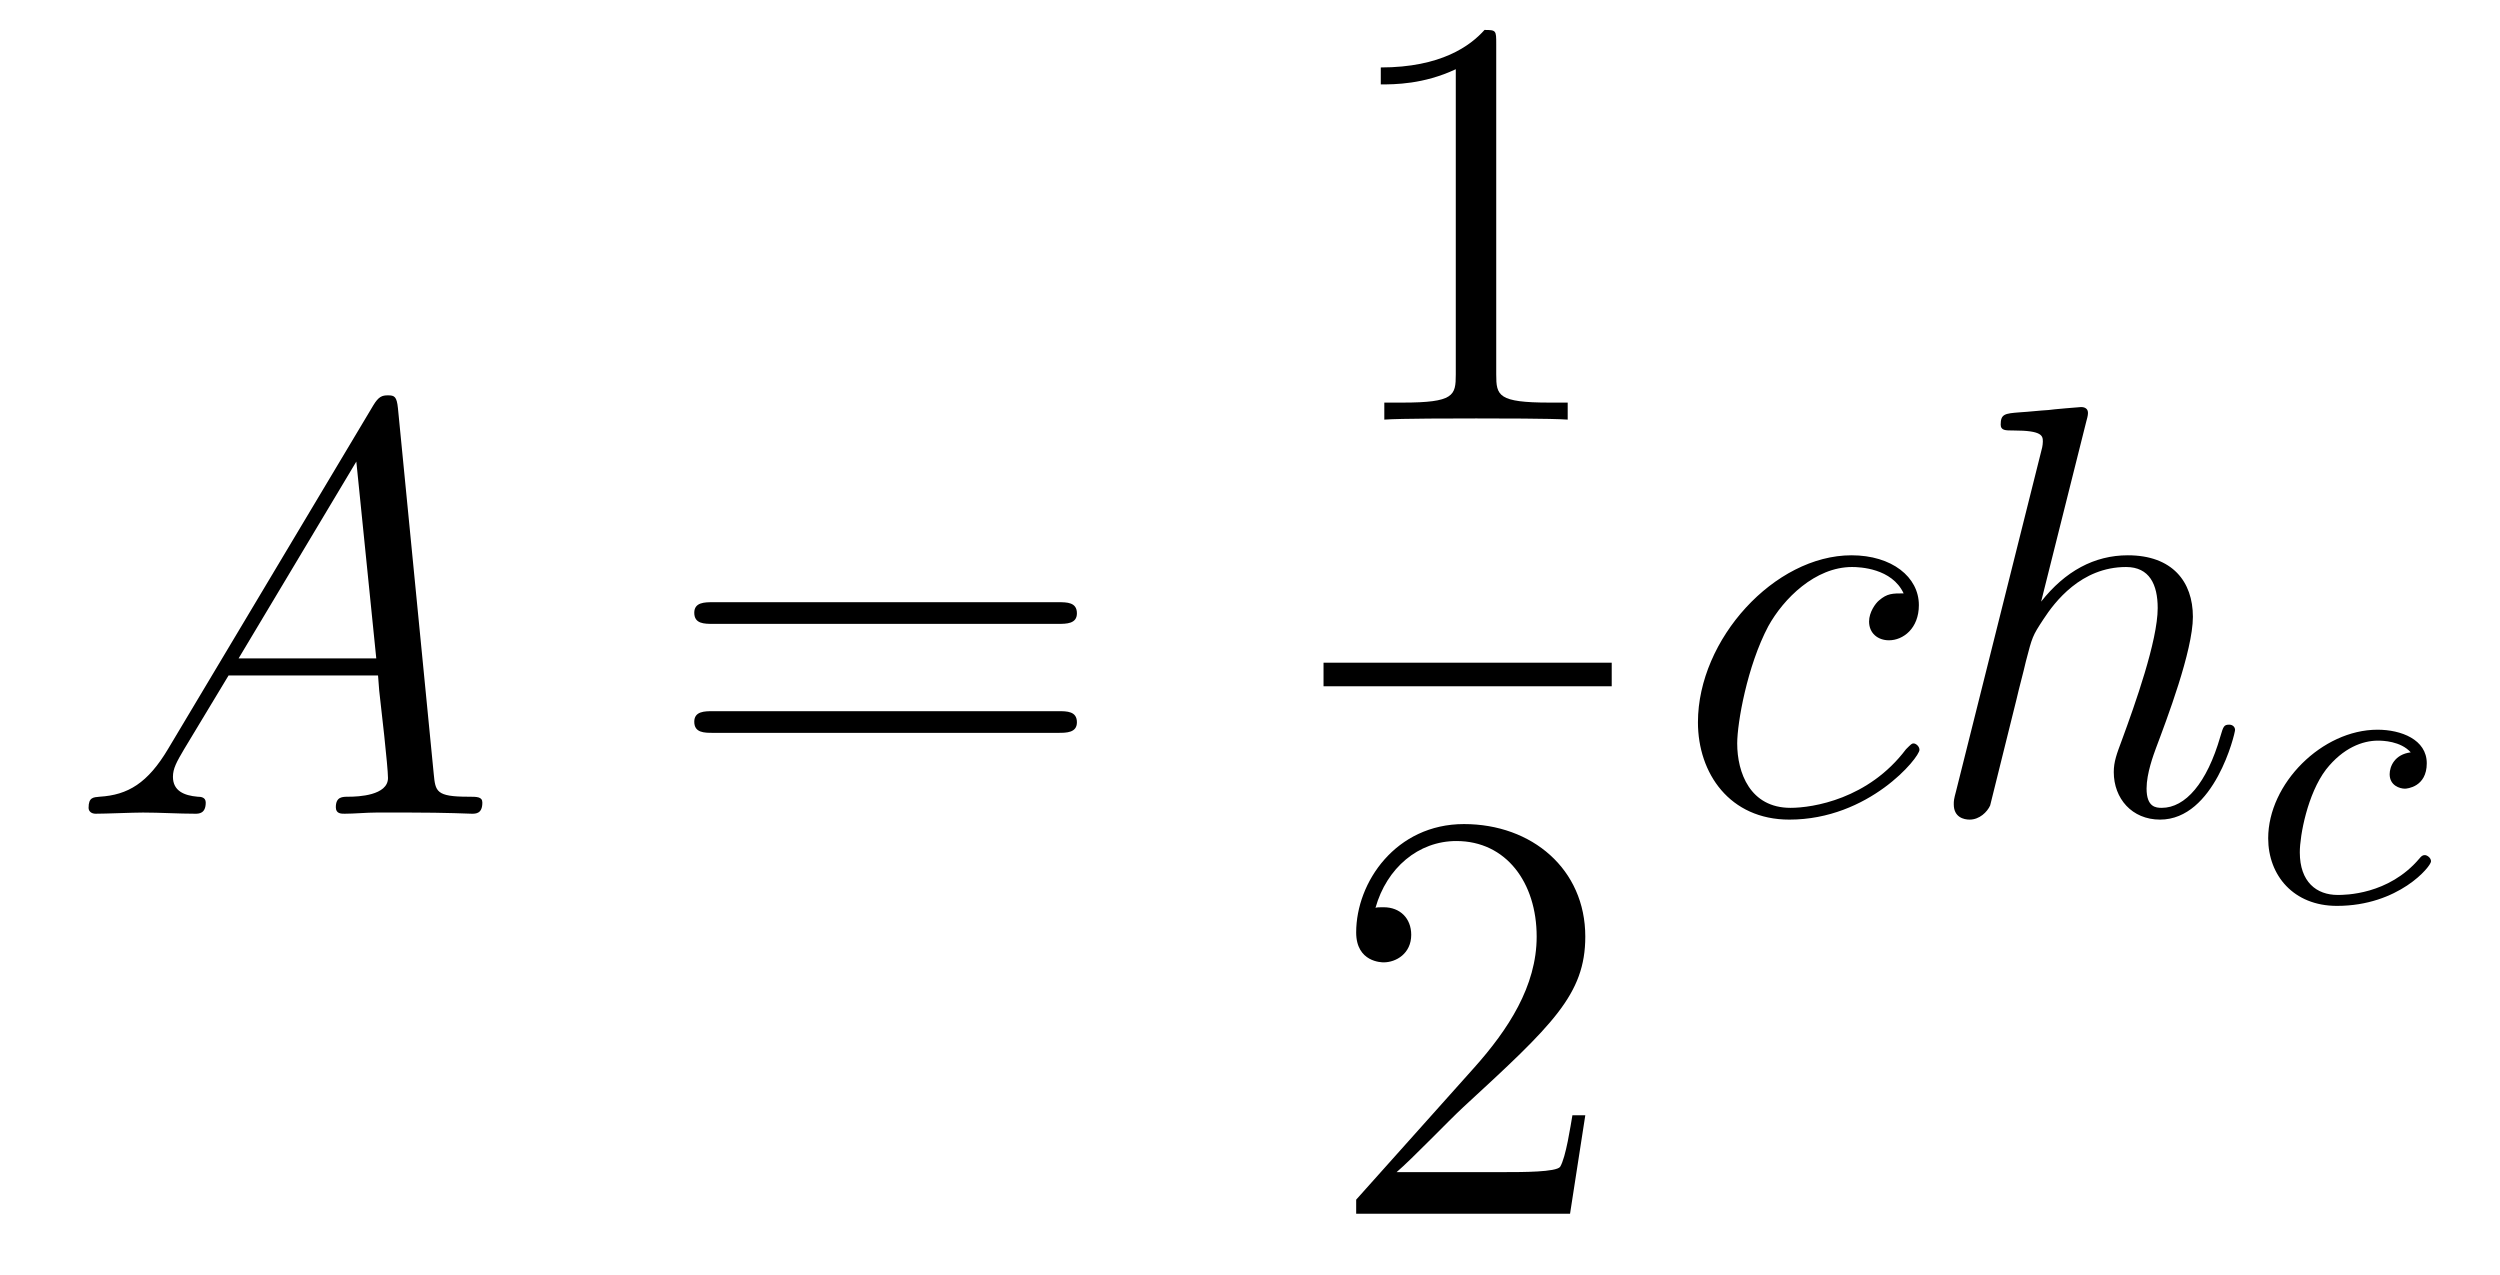 <?xml version='1.0'?>
<!-- This file was generated by dvisvgm 1.14.1 -->
<svg height='26pt' version='1.1' viewBox='0 -26 51 26' width='51pt' xmlns='http://www.w3.org/2000/svg' xmlns:xlink='http://www.w3.org/1999/xlink'>
<g id='page1'>
<g transform='matrix(1 0 0 1 -127 641)'>
<path d='M130.432 -651.727C130.014 -651.022 129.608 -650.782 129.033 -650.747C128.902 -650.735 128.807 -650.735 128.807 -650.52C128.807 -650.448 128.866 -650.4 128.95 -650.4C129.165 -650.4 129.703 -650.424 129.918 -650.424C130.265 -650.424 130.647 -650.4 130.982 -650.4C131.054 -650.4 131.197 -650.4 131.197 -650.627C131.197 -650.735 131.102 -650.747 131.03 -650.747C130.755 -650.771 130.528 -650.866 130.528 -651.153C130.528 -651.32 130.6 -651.452 130.755 -651.715L131.663 -653.221H134.712C134.724 -653.113 134.724 -653.018 134.736 -652.91C134.772 -652.6 134.915 -651.356 134.915 -651.129C134.915 -650.771 134.305 -650.747 134.114 -650.747C133.983 -650.747 133.851 -650.747 133.851 -650.532C133.851 -650.4 133.959 -650.4 134.03 -650.4C134.233 -650.4 134.473 -650.424 134.676 -650.424H135.357C136.087 -650.424 136.613 -650.4 136.624 -650.4C136.708 -650.4 136.84 -650.4 136.84 -650.627C136.84 -650.747 136.732 -650.747 136.553 -650.747C135.895 -650.747 135.883 -650.854 135.848 -651.213L135.118 -658.672C135.094 -658.911 135.047 -658.935 134.915 -658.935C134.795 -658.935 134.724 -658.911 134.616 -658.732L130.432 -651.727ZM131.867 -653.568L134.269 -657.584L134.676 -653.568H131.867Z' fill-rule='evenodd'/>
<path d='M148.587 -654.273C148.754 -654.273 148.969 -654.273 148.969 -654.488C148.969 -654.715 148.766 -654.715 148.587 -654.715H141.546C141.378 -654.715 141.163 -654.715 141.163 -654.5C141.163 -654.273 141.367 -654.273 141.546 -654.273H148.587ZM148.587 -652.05C148.754 -652.05 148.969 -652.05 148.969 -652.265C148.969 -652.492 148.766 -652.492 148.587 -652.492H141.546C141.378 -652.492 141.163 -652.492 141.163 -652.277C141.163 -652.05 141.367 -652.05 141.546 -652.05H148.587Z' fill-rule='evenodd'/>
<path d='M157.523 -666.102C157.523 -666.378 157.523 -666.389 157.284 -666.389C156.997 -666.067 156.399 -665.624 155.168 -665.624V-665.278C155.443 -665.278 156.04 -665.278 156.698 -665.588V-659.36C156.698 -658.93 156.662 -658.787 155.61 -658.787H155.24V-658.44C155.562 -658.464 156.722 -658.464 157.116 -658.464C157.511 -658.464 158.658 -658.464 158.981 -658.44V-658.787H158.611C157.559 -658.787 157.523 -658.93 157.523 -659.36V-666.102Z' fill-rule='evenodd'/>
<path d='M154 -653H159.879V-653.481H154'/>
<path d='M159.34 -644.248H159.077C159.041 -644.045 158.945 -643.387 158.826 -643.196C158.742 -643.089 158.061 -643.089 157.702 -643.089H155.491C155.813 -643.364 156.543 -644.129 156.853 -644.416C158.67 -646.089 159.34 -646.711 159.34 -647.894C159.34 -649.269 158.252 -650.189 156.865 -650.189S154.666 -649.006 154.666 -647.978C154.666 -647.368 155.192 -647.368 155.228 -647.368C155.479 -647.368 155.789 -647.547 155.789 -647.93C155.789 -648.265 155.562 -648.492 155.228 -648.492C155.12 -648.492 155.096 -648.492 155.06 -648.48C155.288 -649.293 155.933 -649.843 156.71 -649.843C157.726 -649.843 158.348 -648.994 158.348 -647.894C158.348 -646.878 157.762 -645.993 157.081 -645.228L154.666 -642.527V-642.24H159.029L159.34 -644.248Z' fill-rule='evenodd'/>
<path d='M165.834 -654.895C165.607 -654.895 165.499 -654.895 165.332 -654.751C165.26 -654.692 165.129 -654.512 165.129 -654.321C165.129 -654.082 165.308 -653.938 165.535 -653.938C165.822 -653.938 166.145 -654.177 166.145 -654.656C166.145 -655.229 165.595 -655.672 164.77 -655.672C163.204 -655.672 161.638 -653.962 161.638 -652.265C161.638 -651.225 162.284 -650.28 163.503 -650.28C165.129 -650.28 166.157 -651.547 166.157 -651.703C166.157 -651.775 166.085 -651.834 166.037 -651.834C166.001 -651.834 165.989 -651.822 165.882 -651.715C165.117 -650.699 163.981 -650.52 163.527 -650.52C162.702 -650.52 162.439 -651.237 162.439 -651.834C162.439 -652.253 162.642 -653.412 163.073 -654.225C163.383 -654.787 164.029 -655.433 164.782 -655.433C164.937 -655.433 165.595 -655.409 165.834 -654.895ZM169.559 -658.397C169.571 -658.445 169.595 -658.517 169.595 -658.577C169.595 -658.696 169.475 -658.696 169.452 -658.696C169.44 -658.696 168.854 -658.648 168.794 -658.636C168.591 -658.624 168.411 -658.601 168.196 -658.588C167.897 -658.565 167.814 -658.553 167.814 -658.338C167.814 -658.218 167.909 -658.218 168.077 -658.218C168.662 -658.218 168.674 -658.11 168.674 -657.991C168.674 -657.919 168.651 -657.823 168.639 -657.787L166.905 -650.866C166.857 -650.687 166.857 -650.663 166.857 -650.591C166.857 -650.328 167.061 -650.28 167.18 -650.28C167.383 -650.28 167.539 -650.436 167.599 -650.568L168.136 -652.731C168.196 -652.994 168.268 -653.245 168.328 -653.508C168.459 -654.01 168.459 -654.022 168.687 -654.369C168.913 -654.715 169.452 -655.433 170.372 -655.433C170.85 -655.433 171.017 -655.074 171.017 -654.596C171.017 -653.927 170.551 -652.623 170.288 -651.906C170.181 -651.619 170.121 -651.464 170.121 -651.249C170.121 -650.711 170.491 -650.28 171.065 -650.28C172.177 -650.28 172.595 -652.038 172.595 -652.109C172.595 -652.169 172.547 -652.217 172.476 -652.217C172.368 -652.217 172.356 -652.181 172.296 -651.978C172.021 -651.022 171.579 -650.52 171.101 -650.52C170.982 -650.52 170.79 -650.532 170.79 -650.914C170.79 -651.225 170.934 -651.607 170.982 -651.739C171.197 -652.312 171.735 -653.723 171.735 -654.417C171.735 -655.134 171.316 -655.672 170.408 -655.672C169.726 -655.672 169.129 -655.349 168.639 -654.727L169.559 -658.397Z' fill-rule='evenodd'/>
<path d='M176.179 -651.652C175.853 -651.612 175.749 -651.365 175.749 -651.206C175.749 -650.975 175.956 -650.911 176.06 -650.911C176.099 -650.911 176.506 -650.943 176.506 -651.429C176.506 -651.915 175.98 -652.114 175.502 -652.114C174.37 -652.114 173.271 -651.014 173.271 -649.899C173.271 -649.142 173.788 -648.52 174.673 -648.52C175.932 -648.52 176.593 -649.325 176.593 -649.429C176.593 -649.5 176.514 -649.556 176.466 -649.556C176.418 -649.556 176.394 -649.532 176.354 -649.484C175.725 -648.743 174.833 -648.743 174.689 -648.743C174.259 -648.743 173.916 -649.006 173.916 -649.612C173.916 -649.962 174.075 -650.807 174.45 -651.301C174.801 -651.747 175.199 -651.891 175.51 -651.891C175.605 -651.891 175.972 -651.883 176.179 -651.652Z' fill-rule='evenodd'/>
</g>
</g>
</svg>
